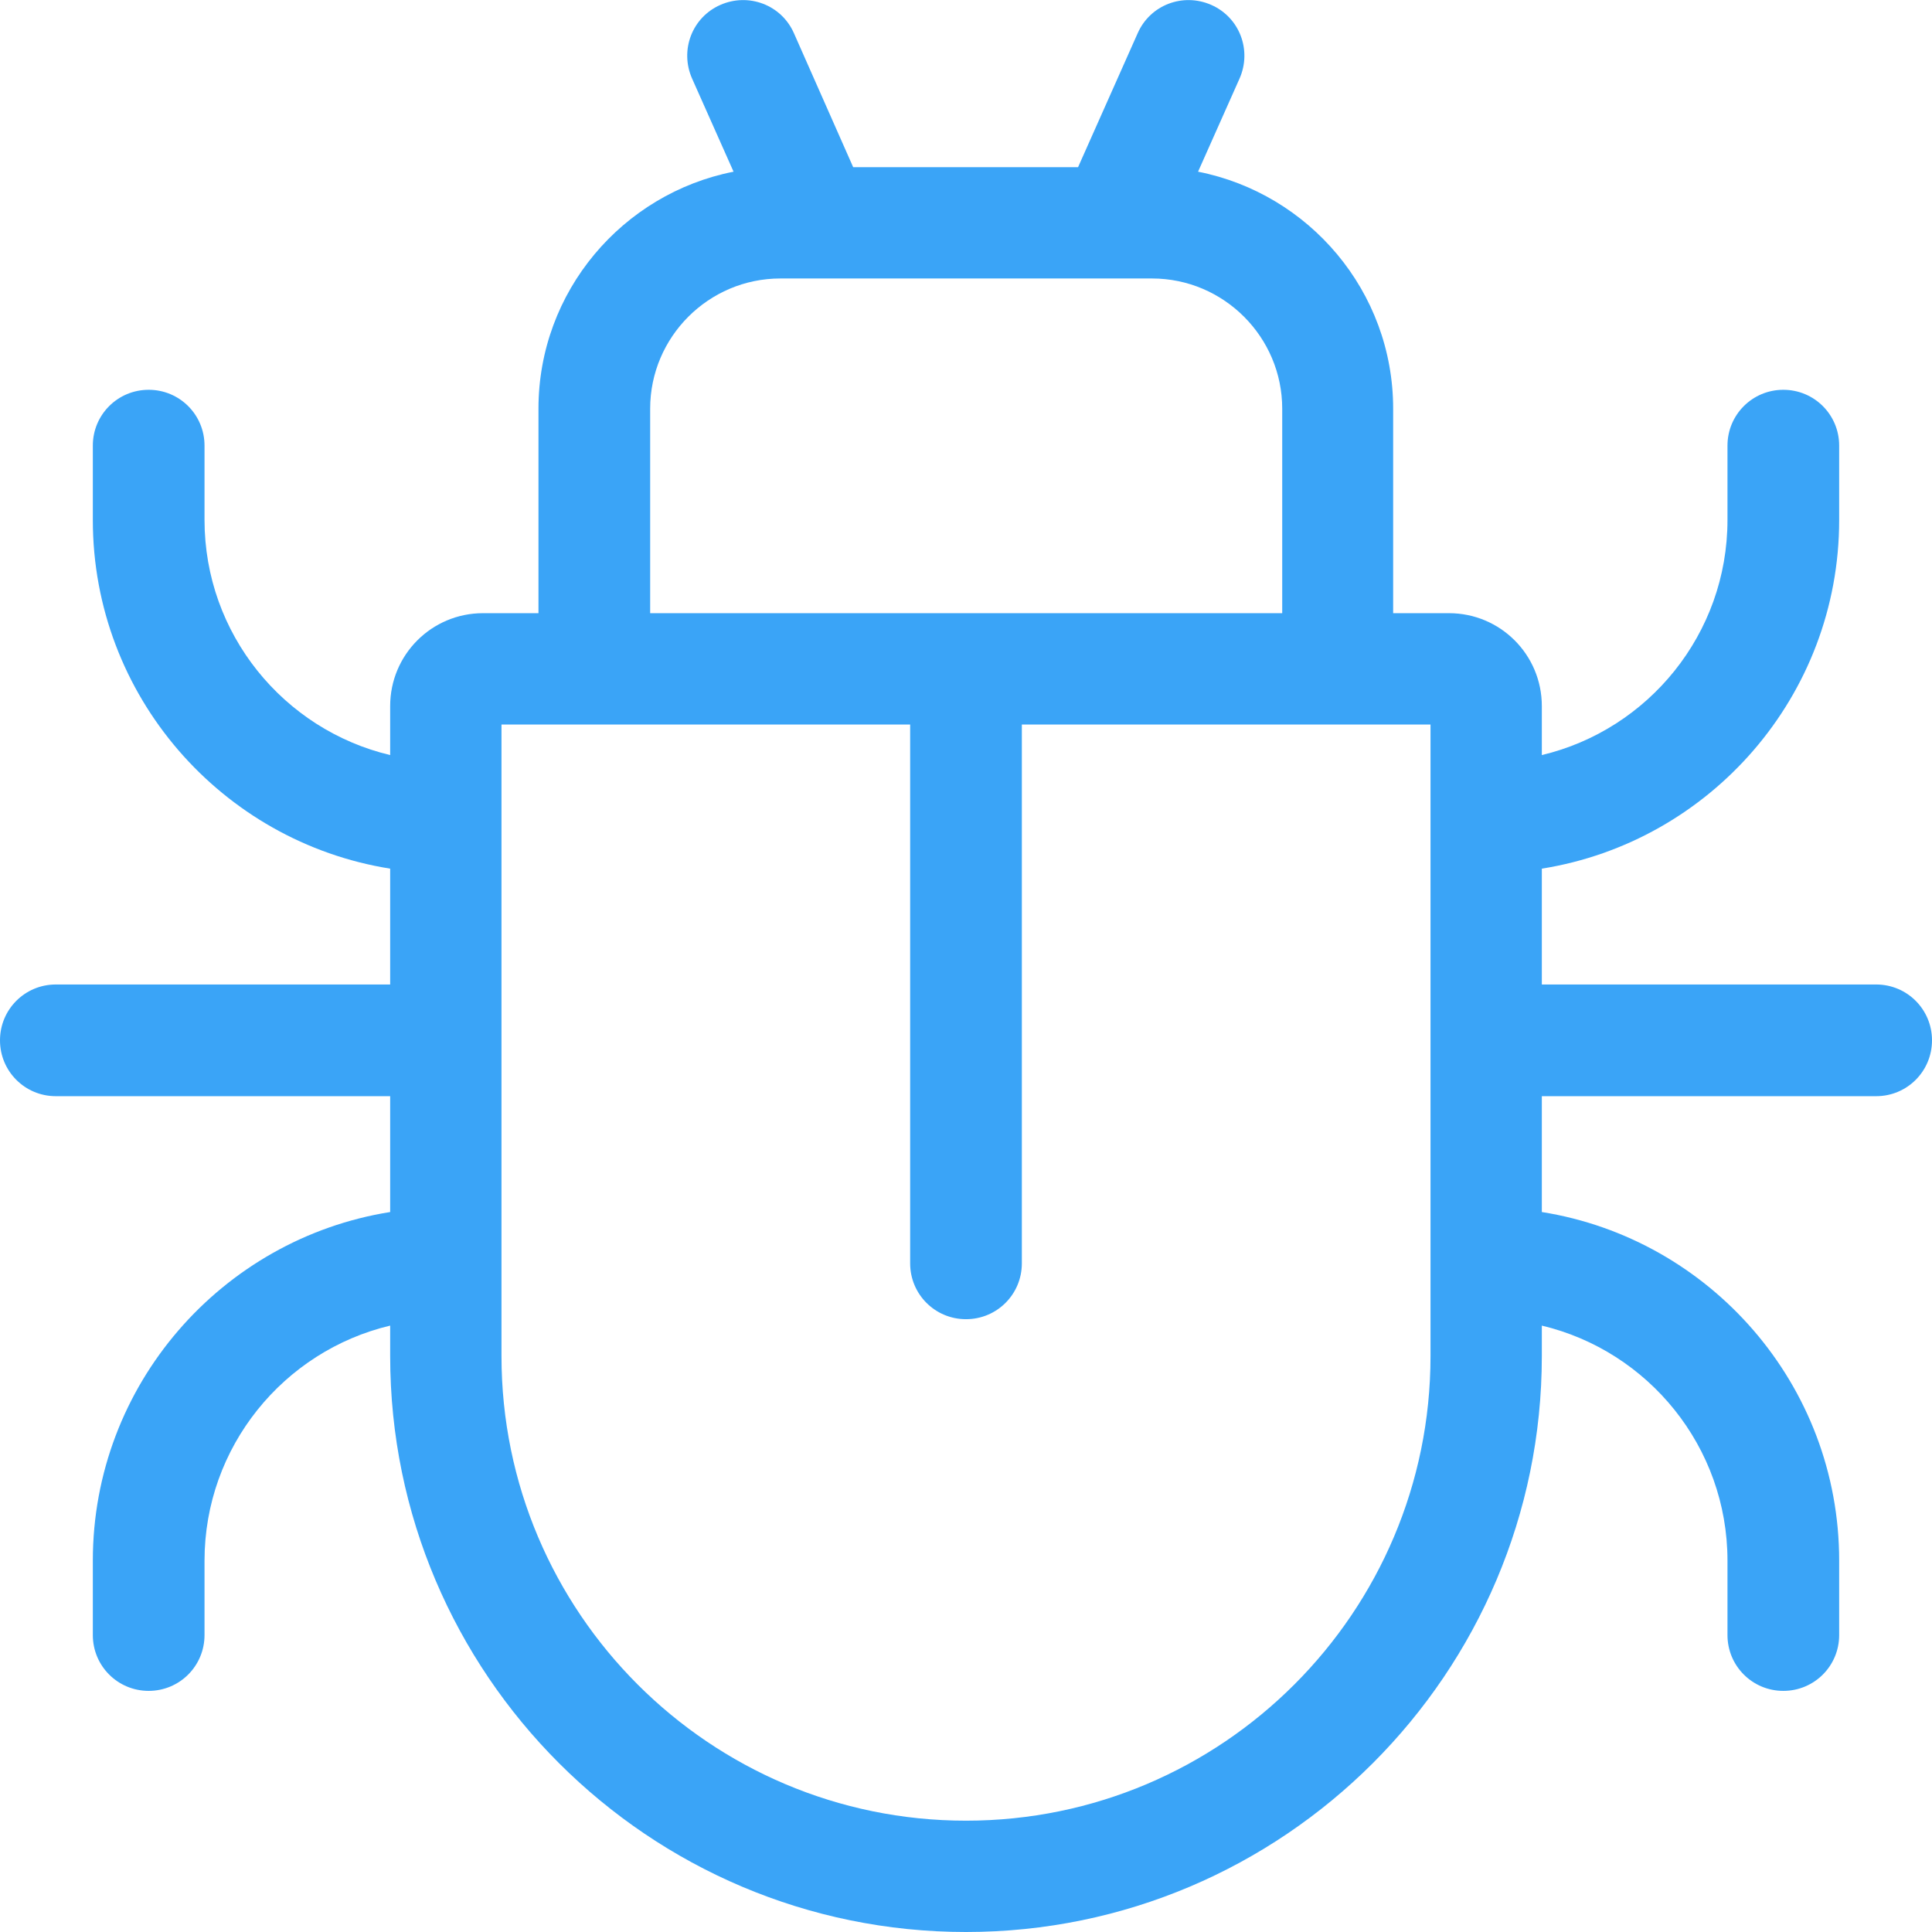 <?xml version="1.0" encoding="UTF-8"?> <!-- Generator: Adobe Illustrator 19.2.1, SVG Export Plug-In . SVG Version: 6.00 Build 0) --> <svg xmlns="http://www.w3.org/2000/svg" xmlns:xlink="http://www.w3.org/1999/xlink" id="Capa_1" x="0px" y="0px" viewBox="0 0 512 512" style="enable-background:new 0 0 512 512;" xml:space="preserve"> <style type="text/css"> .st0{fill:#3AA4F7;} </style> <g> <g> <path class="st0" d="M497.2,260.9h-88.6v-30.7c44.6-7.1,78.8-45.8,78.8-92.4v-19.7c0-8.2-6.6-14.8-14.8-14.8s-14.8,6.6-14.8,14.8 v19.7c0,30.2-21,55.6-49.2,62.3v-13c0-13.6-11-24.6-24.6-24.6h-14.8v-54.2c0-31.1-22.3-57-51.7-62.8l11-24.7 c3.3-7.5,0-16.2-7.5-19.5c-7.5-3.3-16.2,0-19.5,7.5l-15.8,35.5h-59.6L210.4,8.8c-3.3-7.5-12-10.8-19.5-7.5 c-7.5,3.3-10.8,12-7.5,19.5l11,24.7c-29.4,5.8-51.7,31.7-51.7,62.8v54.2H128c-13.6,0-24.6,11-24.6,24.6v13 c-28.2-6.7-49.2-32.1-49.2-62.3v-19.7c0-8.2-6.6-14.8-14.8-14.8s-14.8,6.6-14.8,14.8v19.7c0,46.6,34.2,85.3,78.8,92.4v30.7H14.8 c-8.2,0-14.8,6.6-14.8,14.8s6.6,14.8,14.8,14.8h88.6v30.7c-44.6,7.1-78.8,45.8-78.8,92.4v19.7c0,8.2,6.6,14.8,14.8,14.8 s14.8-6.6,14.8-14.8v-19.7c0-30.2,21-55.6,49.2-62.3v8.1c0,84.2,68.5,152.6,152.6,152.6s152.6-68.5,152.6-152.6v-8.1 c28.2,6.7,49.2,32.1,49.2,62.3v19.7c0,8.2,6.6,14.8,14.8,14.8s14.8-6.6,14.8-14.8v-19.7c0-46.6-34.2-85.3-78.8-92.4v-30.7h88.6 c8.2,0,14.8-6.6,14.8-14.8S505.4,260.9,497.2,260.9z M172.3,108.3c0-19,15.5-34.5,34.5-34.5h98.5c19,0,34.5,15.5,34.5,34.5v54.2 H172.3V108.3z M379.1,359.4c0,67.9-55.2,123.1-123.1,123.1s-123.1-55.2-123.1-123.1V192h108.3v142.8c0,8.2,6.6,14.8,14.8,14.8 s14.8-6.6,14.8-14.8V192h108.3V359.4z"></path> </g> </g> </svg> 